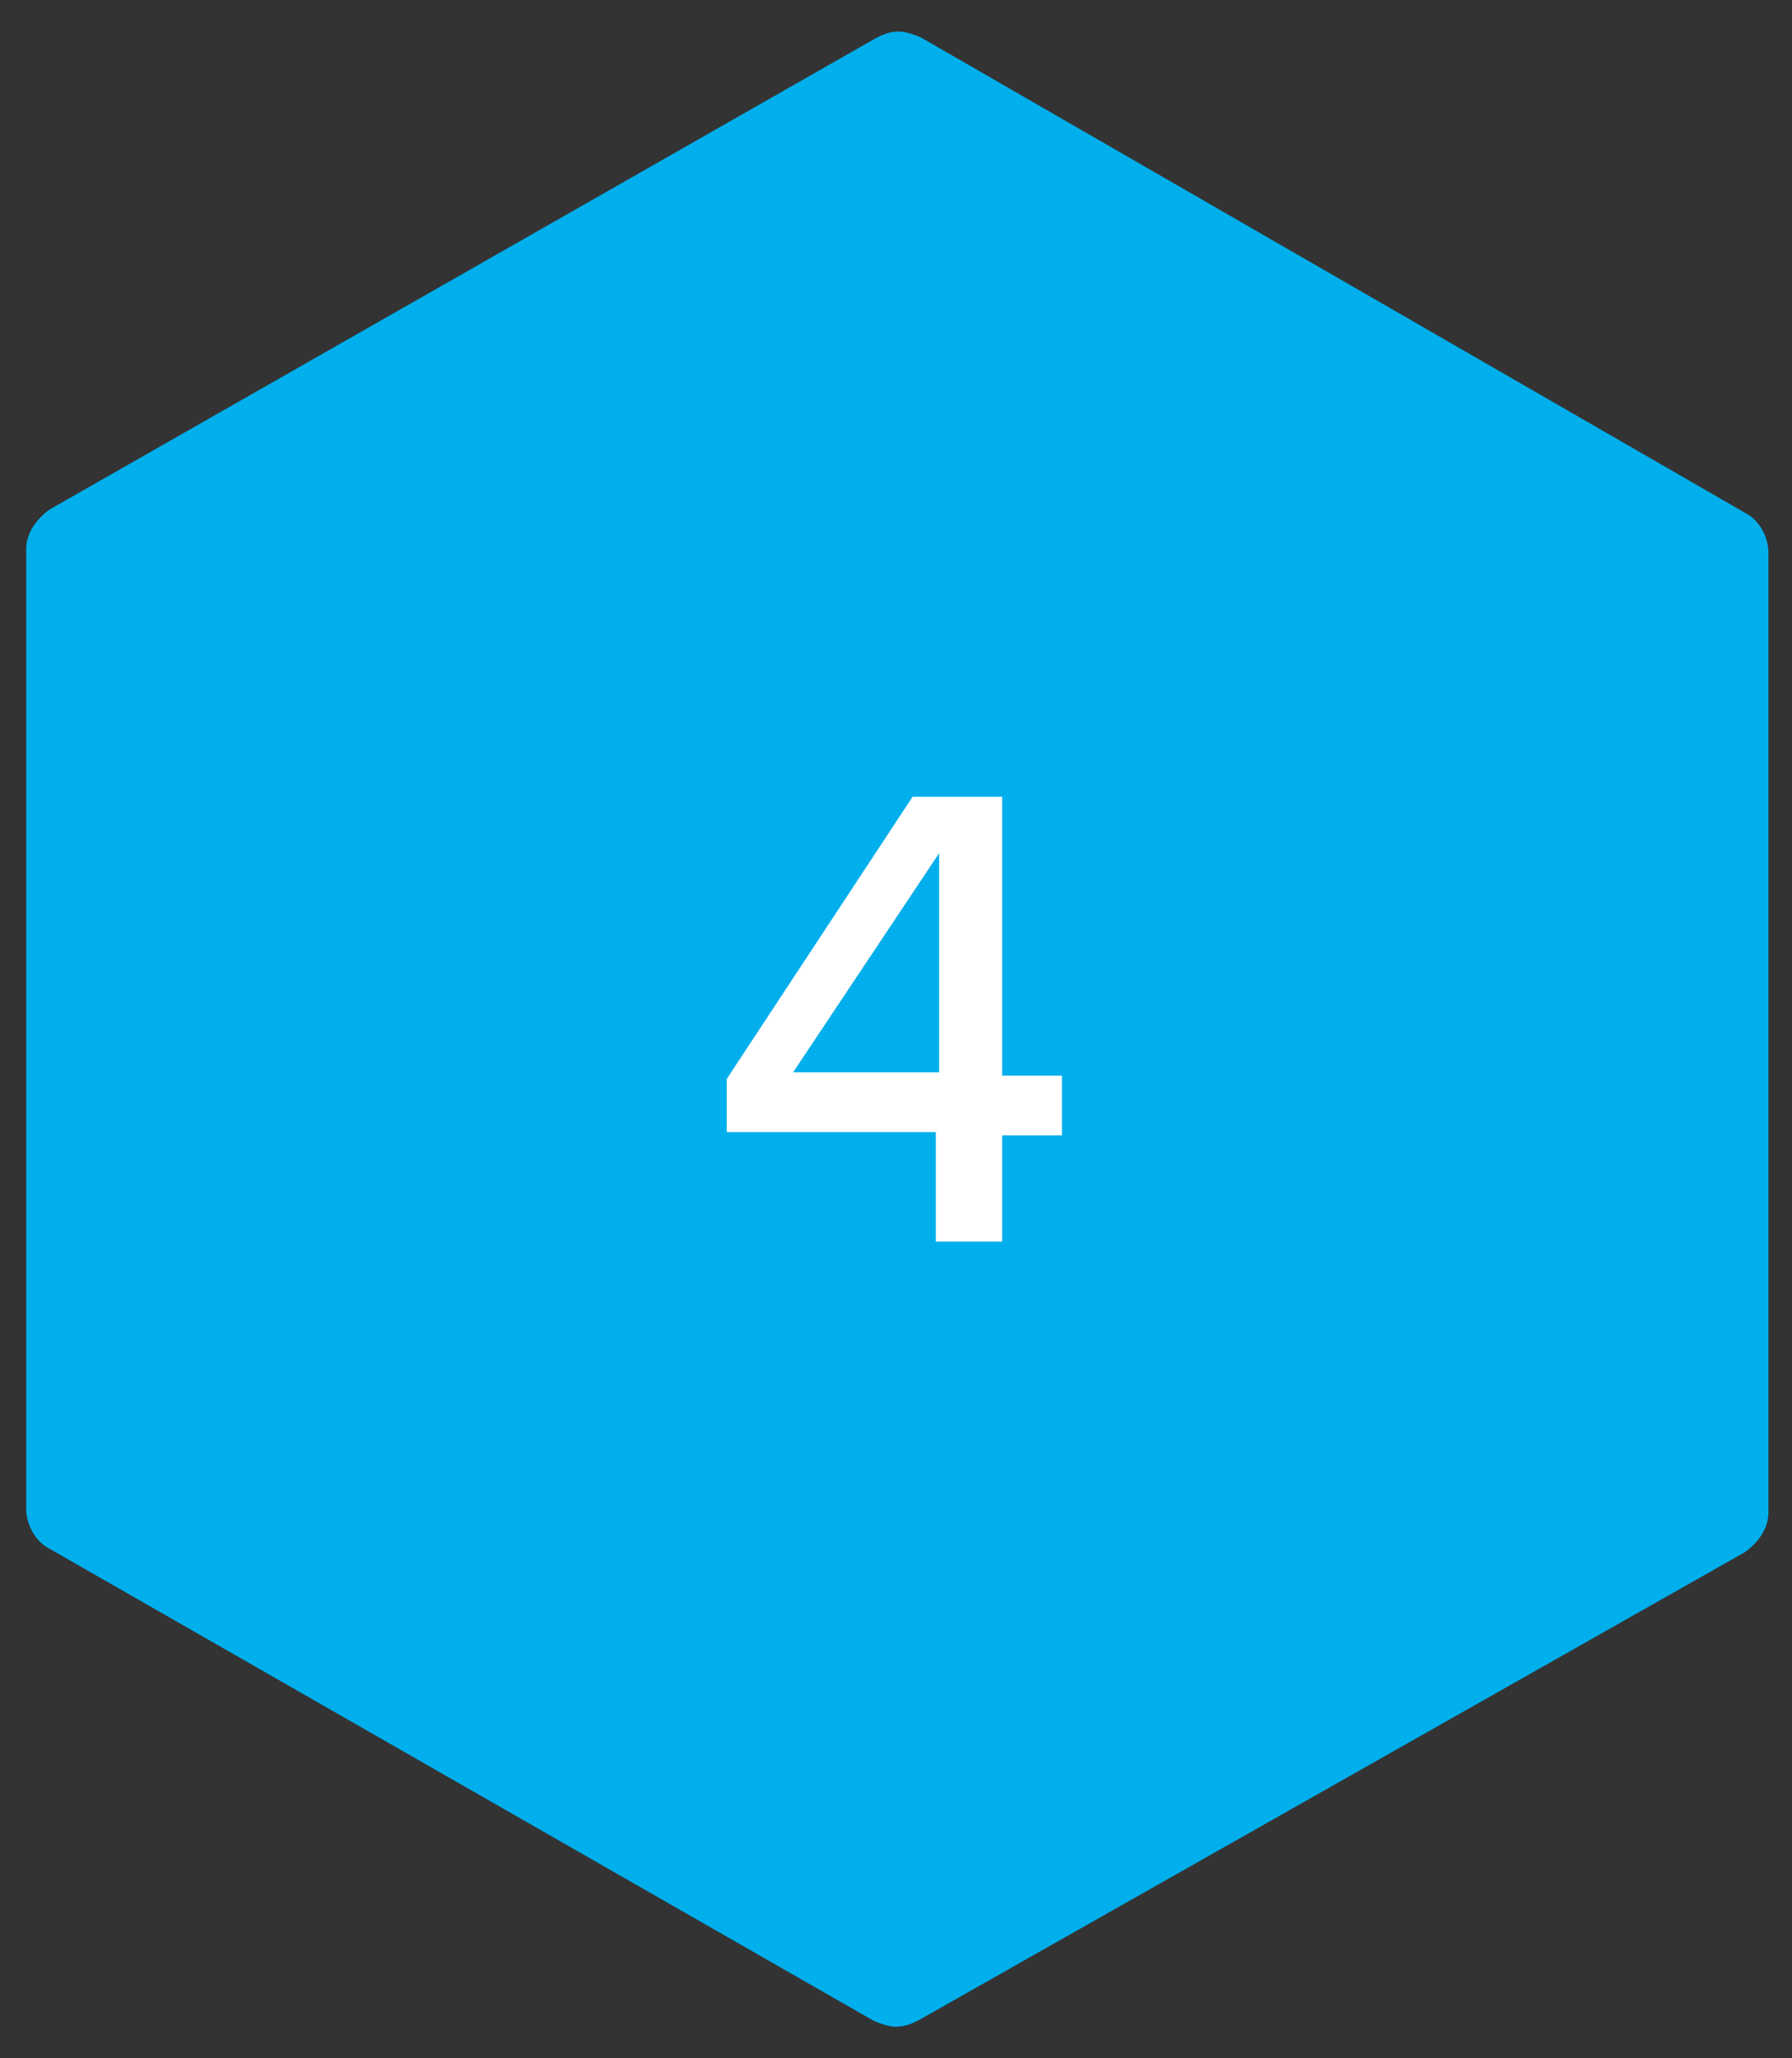 <?xml version="1.0" encoding="utf-8"?>
<!-- Generator: Adobe Illustrator 23.1.0, SVG Export Plug-In . SVG Version: 6.00 Build 0)  -->
<svg version="1.1" id="Layer_1" xmlns="http://www.w3.org/2000/svg" xmlns:xlink="http://www.w3.org/1999/xlink" x="0px" y="0px"
	 viewBox="0 0 54 62" style="enable-background:new 0 0 54 62;" xml:space="preserve">
<rect x="0" y="0" width="54" height="62" fill="#333333" stroke="none"/>
<style type="text/css">
	.st0{fill:#00AFEC;}
	.st1{enable-background:new    ;}
	.st2{fill:#FFFFFF;}
</style>
<g transform="matrix(1, 0, 0, 1, 0, 0)">
	<g id="Path_297-2" transform="translate(-45.21 -34.35)">
		<path class="st0" d="M72.2,94.3c-0.1,0-0.1,0-0.2,0L47.2,80.1c-0.2,0-0.2-0.2-0.2-0.3V50.9c0-0.1,0.1-0.2,0.2-0.3l24.9-14.2
			c0.1,0,0.1,0,0.2,0s0.1,0,0.2,0l24.8,14.3c0.1,0.1,0.2,0.2,0.2,0.3v28.9c0,0.1-0.1,0.2-0.2,0.3L72.4,94.3
			C72.3,94.3,72.3,94.3,72.2,94.3z"/>
		<path class="st0" d="M72.3,37.4L48,51.3v28.1l24.2,13.8l24.2-13.7V51.4L72.3,37.4 M72.3,35.3c0.2,0,0.5,0.1,0.7,0.2l24.8,14.3
			c0.4,0.2,0.7,0.7,0.7,1.2v28.9c0,0.5-0.3,0.9-0.7,1.2L72.9,95.2c-0.2,0.1-0.4,0.2-0.7,0.2c-0.2,0-0.5-0.1-0.7-0.2L46.7,81
			c-0.4-0.2-0.7-0.7-0.7-1.2V50.9c0-0.5,0.3-0.9,0.7-1.2l24.9-14.2C71.8,35.4,72,35.3,72.3,35.3z"/>
	</g>
</g>
<g class="st1">
	<path class="st2" d="M28.2,34.1h-6.3v-1.6l5.6-8.5h2.7v8.4h1.8v1.8h-1.8v3.2h-2V34.1z M23.9,32.3h4.4v-6.6L23.9,32.3z"/>
</g>
</svg>
